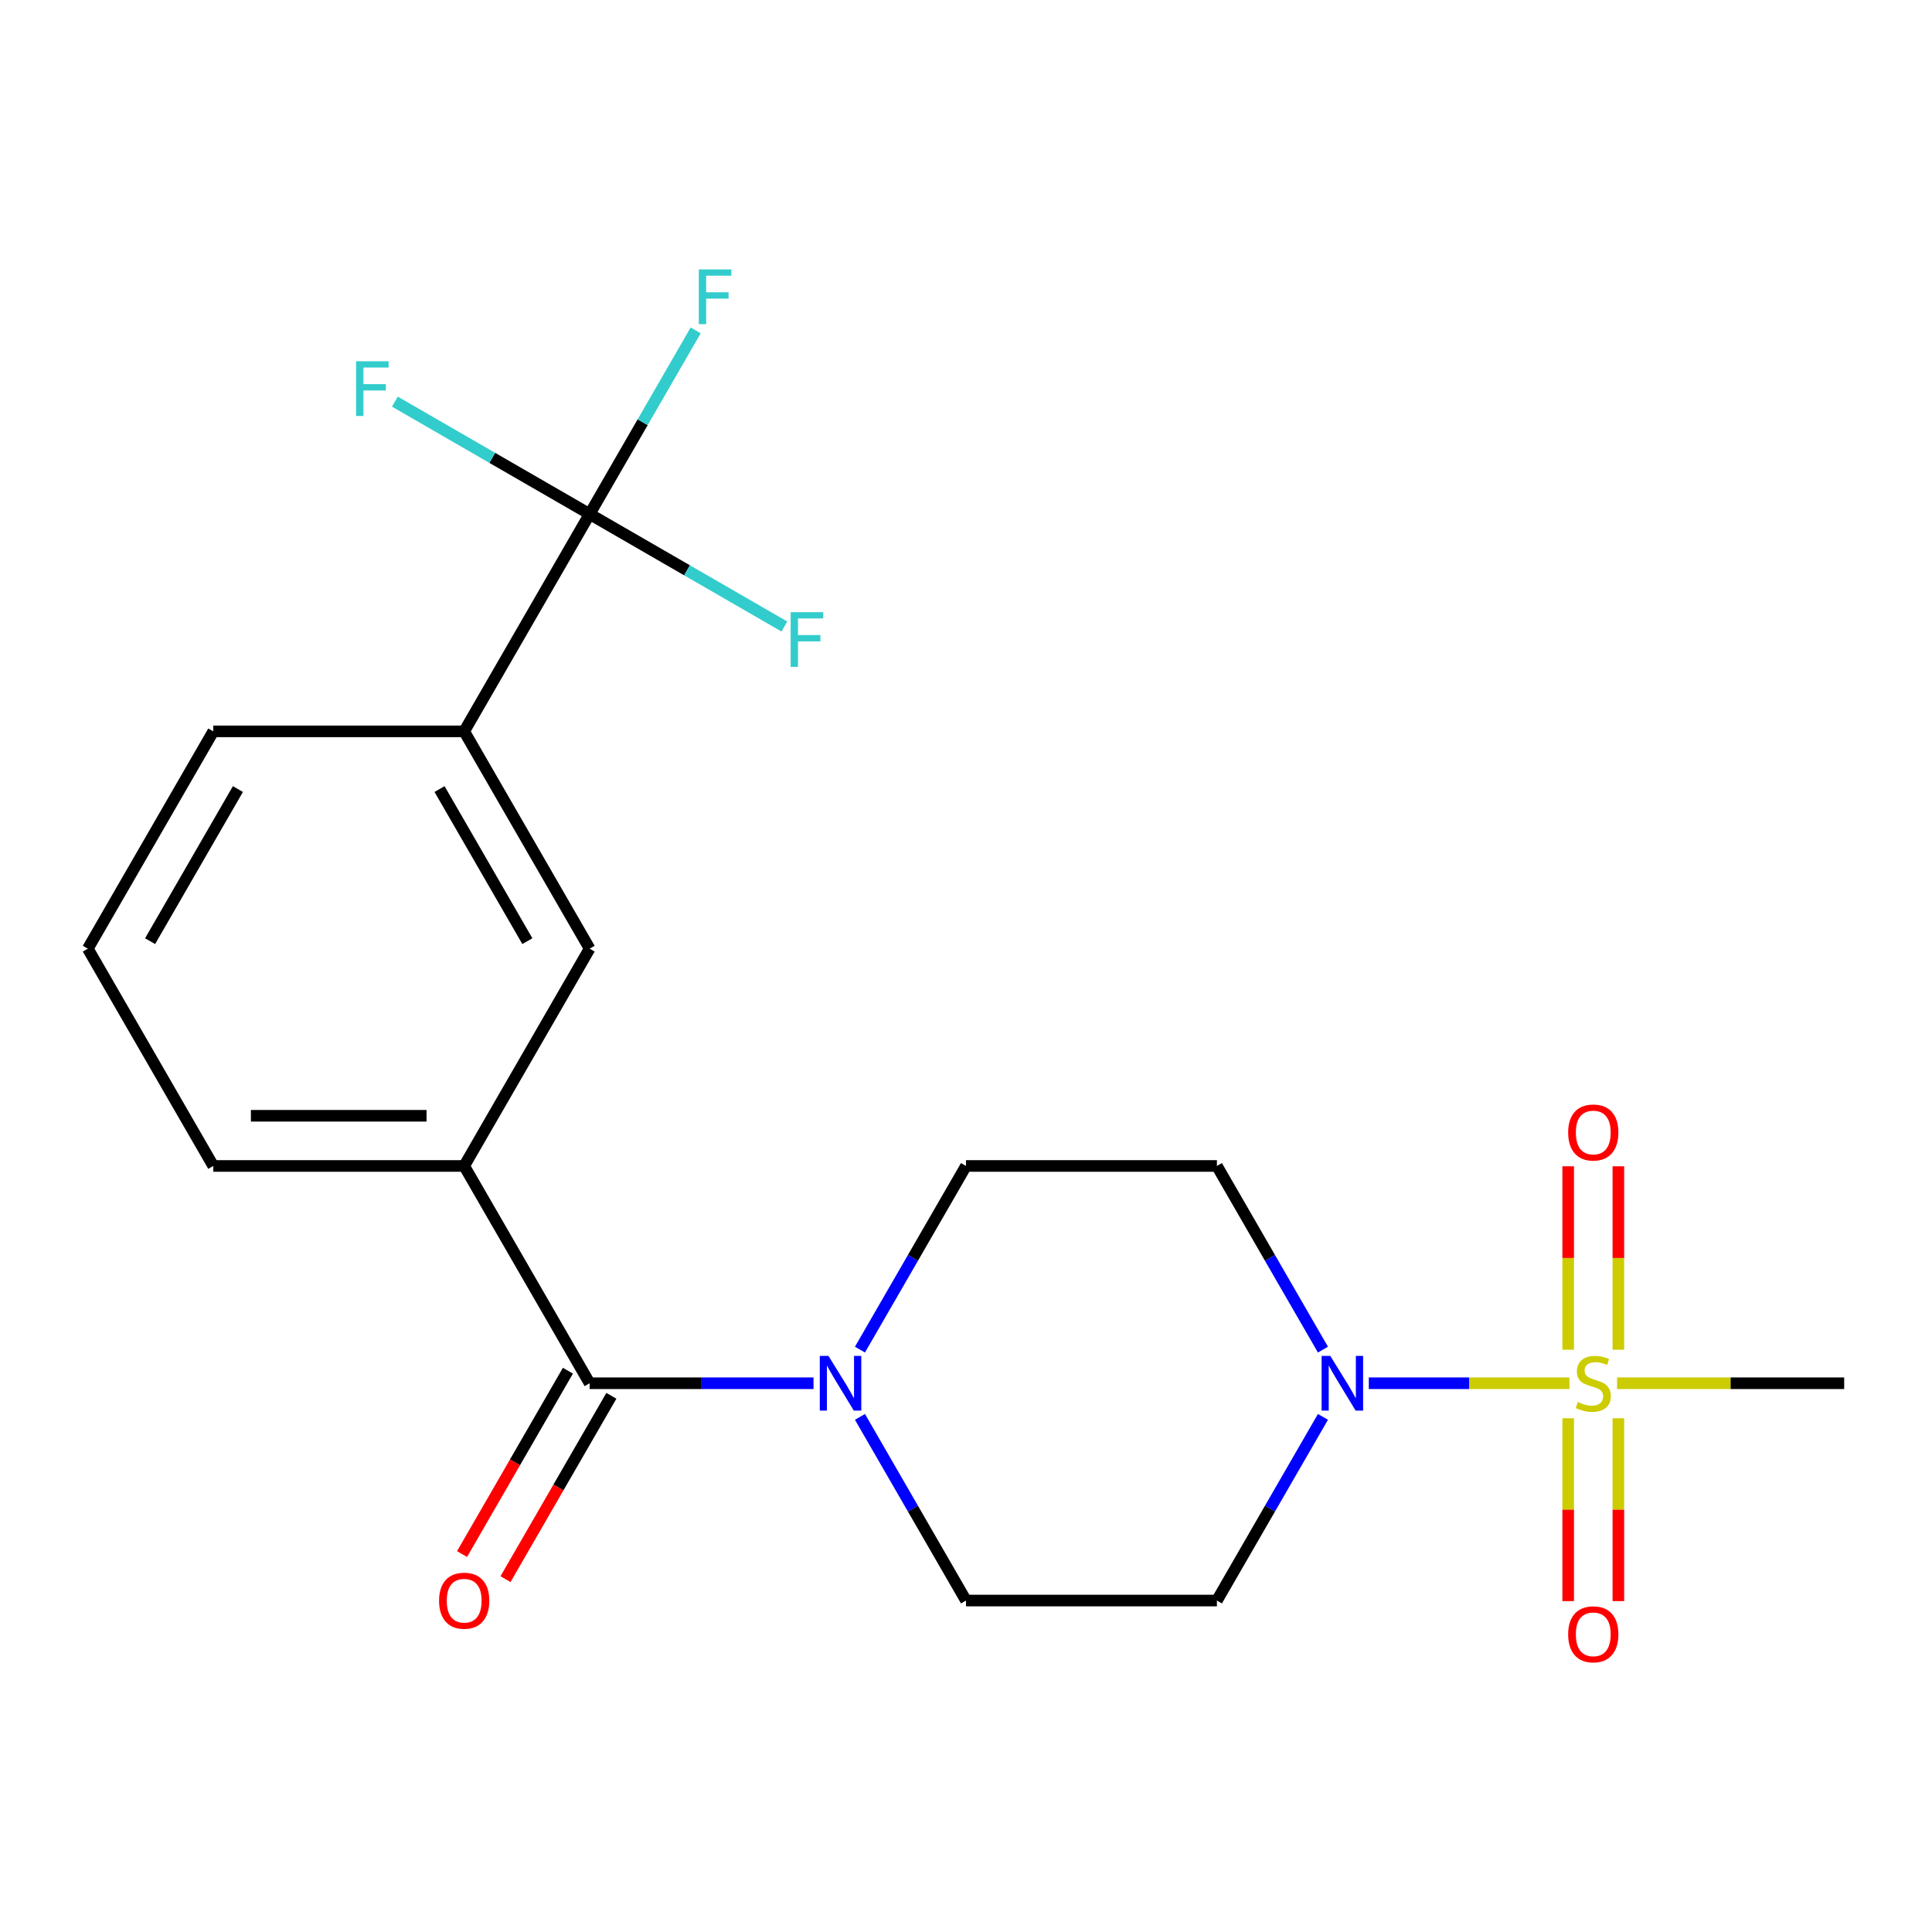 <?xml version='1.0' encoding='iso-8859-1'?>
<svg version='1.1' baseProfile='full'
              xmlns='http://www.w3.org/2000/svg'
                      xmlns:rdkit='http://www.rdkit.org/xml'
                      xmlns:xlink='http://www.w3.org/1999/xlink'
                  xml:space='preserve'
width='1000px' height='1000px' viewBox='0 0 1000 1000'>
<!-- END OF HEADER -->
<rect style='opacity:1.0;fill:#FFFFFF;stroke:none' width='1000' height='1000' x='0' y='0'> </rect>
<path class='bond-0' d='M 812.349,715.969 L 760.416,715.969' style='fill:none;fill-rule:evenodd;stroke:#CCCC00;stroke-width:6px;stroke-linecap:butt;stroke-linejoin:miter;stroke-opacity:1' />
<path class='bond-0' d='M 760.416,715.969 L 708.484,715.969' style='fill:none;fill-rule:evenodd;stroke:#0000FF;stroke-width:6px;stroke-linecap:butt;stroke-linejoin:miter;stroke-opacity:1' />
<path class='bond-9' d='M 837.662,698.603 L 837.662,651.137' style='fill:none;fill-rule:evenodd;stroke:#CCCC00;stroke-width:6px;stroke-linecap:butt;stroke-linejoin:miter;stroke-opacity:1' />
<path class='bond-9' d='M 837.662,651.137 L 837.662,603.672' style='fill:none;fill-rule:evenodd;stroke:#FF0000;stroke-width:6px;stroke-linecap:butt;stroke-linejoin:miter;stroke-opacity:1' />
<path class='bond-9' d='M 811.688,698.603 L 811.688,651.137' style='fill:none;fill-rule:evenodd;stroke:#CCCC00;stroke-width:6px;stroke-linecap:butt;stroke-linejoin:miter;stroke-opacity:1' />
<path class='bond-9' d='M 811.688,651.137 L 811.688,603.672' style='fill:none;fill-rule:evenodd;stroke:#FF0000;stroke-width:6px;stroke-linecap:butt;stroke-linejoin:miter;stroke-opacity:1' />
<path class='bond-10' d='M 811.688,734.096 L 811.688,781.411' style='fill:none;fill-rule:evenodd;stroke:#CCCC00;stroke-width:6px;stroke-linecap:butt;stroke-linejoin:miter;stroke-opacity:1' />
<path class='bond-10' d='M 811.688,781.411 L 811.688,828.726' style='fill:none;fill-rule:evenodd;stroke:#FF0000;stroke-width:6px;stroke-linecap:butt;stroke-linejoin:miter;stroke-opacity:1' />
<path class='bond-10' d='M 837.662,734.096 L 837.662,781.411' style='fill:none;fill-rule:evenodd;stroke:#CCCC00;stroke-width:6px;stroke-linecap:butt;stroke-linejoin:miter;stroke-opacity:1' />
<path class='bond-10' d='M 837.662,781.411 L 837.662,828.726' style='fill:none;fill-rule:evenodd;stroke:#FF0000;stroke-width:6px;stroke-linecap:butt;stroke-linejoin:miter;stroke-opacity:1' />
<path class='bond-17' d='M 837.002,715.969 L 895.774,715.969' style='fill:none;fill-rule:evenodd;stroke:#CCCC00;stroke-width:6px;stroke-linecap:butt;stroke-linejoin:miter;stroke-opacity:1' />
<path class='bond-17' d='M 895.774,715.969 L 954.545,715.969' style='fill:none;fill-rule:evenodd;stroke:#000000;stroke-width:6px;stroke-linecap:butt;stroke-linejoin:miter;stroke-opacity:1' />
<path class='bond-7' d='M 684.755,733.376 L 657.313,780.908' style='fill:none;fill-rule:evenodd;stroke:#0000FF;stroke-width:6px;stroke-linecap:butt;stroke-linejoin:miter;stroke-opacity:1' />
<path class='bond-7' d='M 657.313,780.908 L 629.87,828.44' style='fill:none;fill-rule:evenodd;stroke:#000000;stroke-width:6px;stroke-linecap:butt;stroke-linejoin:miter;stroke-opacity:1' />
<path class='bond-8' d='M 684.755,698.563 L 657.313,651.03' style='fill:none;fill-rule:evenodd;stroke:#0000FF;stroke-width:6px;stroke-linecap:butt;stroke-linejoin:miter;stroke-opacity:1' />
<path class='bond-8' d='M 657.313,651.03 L 629.87,603.498' style='fill:none;fill-rule:evenodd;stroke:#000000;stroke-width:6px;stroke-linecap:butt;stroke-linejoin:miter;stroke-opacity:1' />
<path class='bond-1' d='M 305.195,715.969 L 363.136,715.969' style='fill:none;fill-rule:evenodd;stroke:#000000;stroke-width:6px;stroke-linecap:butt;stroke-linejoin:miter;stroke-opacity:1' />
<path class='bond-1' d='M 363.136,715.969 L 421.078,715.969' style='fill:none;fill-rule:evenodd;stroke:#0000FF;stroke-width:6px;stroke-linecap:butt;stroke-linejoin:miter;stroke-opacity:1' />
<path class='bond-4' d='M 305.195,715.969 L 240.26,603.498' style='fill:none;fill-rule:evenodd;stroke:#000000;stroke-width:6px;stroke-linecap:butt;stroke-linejoin:miter;stroke-opacity:1' />
<path class='bond-13' d='M 293.948,709.476 L 266.551,756.928' style='fill:none;fill-rule:evenodd;stroke:#000000;stroke-width:6px;stroke-linecap:butt;stroke-linejoin:miter;stroke-opacity:1' />
<path class='bond-13' d='M 266.551,756.928 L 239.155,804.38' style='fill:none;fill-rule:evenodd;stroke:#FF0000;stroke-width:6px;stroke-linecap:butt;stroke-linejoin:miter;stroke-opacity:1' />
<path class='bond-13' d='M 316.442,722.463 L 289.045,769.915' style='fill:none;fill-rule:evenodd;stroke:#000000;stroke-width:6px;stroke-linecap:butt;stroke-linejoin:miter;stroke-opacity:1' />
<path class='bond-13' d='M 289.045,769.915 L 261.649,817.367' style='fill:none;fill-rule:evenodd;stroke:#FF0000;stroke-width:6px;stroke-linecap:butt;stroke-linejoin:miter;stroke-opacity:1' />
<path class='bond-2' d='M 305.195,266.086 L 240.26,378.557' style='fill:none;fill-rule:evenodd;stroke:#000000;stroke-width:6px;stroke-linecap:butt;stroke-linejoin:miter;stroke-opacity:1' />
<path class='bond-14' d='M 305.195,266.086 L 332.637,218.554' style='fill:none;fill-rule:evenodd;stroke:#000000;stroke-width:6px;stroke-linecap:butt;stroke-linejoin:miter;stroke-opacity:1' />
<path class='bond-14' d='M 332.637,218.554 L 360.08,171.022' style='fill:none;fill-rule:evenodd;stroke:#33CCCC;stroke-width:6px;stroke-linecap:butt;stroke-linejoin:miter;stroke-opacity:1' />
<path class='bond-15' d='M 305.195,266.086 L 355.597,295.186' style='fill:none;fill-rule:evenodd;stroke:#000000;stroke-width:6px;stroke-linecap:butt;stroke-linejoin:miter;stroke-opacity:1' />
<path class='bond-15' d='M 355.597,295.186 L 405.999,324.285' style='fill:none;fill-rule:evenodd;stroke:#33CCCC;stroke-width:6px;stroke-linecap:butt;stroke-linejoin:miter;stroke-opacity:1' />
<path class='bond-16' d='M 305.195,266.086 L 254.793,236.986' style='fill:none;fill-rule:evenodd;stroke:#000000;stroke-width:6px;stroke-linecap:butt;stroke-linejoin:miter;stroke-opacity:1' />
<path class='bond-16' d='M 254.793,236.986 L 204.391,207.887' style='fill:none;fill-rule:evenodd;stroke:#33CCCC;stroke-width:6px;stroke-linecap:butt;stroke-linejoin:miter;stroke-opacity:1' />
<path class='bond-3' d='M 445.115,733.376 L 472.557,780.908' style='fill:none;fill-rule:evenodd;stroke:#0000FF;stroke-width:6px;stroke-linecap:butt;stroke-linejoin:miter;stroke-opacity:1' />
<path class='bond-3' d='M 472.557,780.908 L 500,828.44' style='fill:none;fill-rule:evenodd;stroke:#000000;stroke-width:6px;stroke-linecap:butt;stroke-linejoin:miter;stroke-opacity:1' />
<path class='bond-21' d='M 445.115,698.563 L 472.557,651.03' style='fill:none;fill-rule:evenodd;stroke:#0000FF;stroke-width:6px;stroke-linecap:butt;stroke-linejoin:miter;stroke-opacity:1' />
<path class='bond-21' d='M 472.557,651.03 L 500,603.498' style='fill:none;fill-rule:evenodd;stroke:#000000;stroke-width:6px;stroke-linecap:butt;stroke-linejoin:miter;stroke-opacity:1' />
<path class='bond-6' d='M 240.26,603.498 L 305.195,491.028' style='fill:none;fill-rule:evenodd;stroke:#000000;stroke-width:6px;stroke-linecap:butt;stroke-linejoin:miter;stroke-opacity:1' />
<path class='bond-18' d='M 240.26,603.498 L 110.39,603.498' style='fill:none;fill-rule:evenodd;stroke:#000000;stroke-width:6px;stroke-linecap:butt;stroke-linejoin:miter;stroke-opacity:1' />
<path class='bond-18' d='M 220.779,577.524 L 129.87,577.524' style='fill:none;fill-rule:evenodd;stroke:#000000;stroke-width:6px;stroke-linecap:butt;stroke-linejoin:miter;stroke-opacity:1' />
<path class='bond-5' d='M 240.26,378.557 L 305.195,491.028' style='fill:none;fill-rule:evenodd;stroke:#000000;stroke-width:6px;stroke-linecap:butt;stroke-linejoin:miter;stroke-opacity:1' />
<path class='bond-5' d='M 227.506,408.414 L 272.96,487.144' style='fill:none;fill-rule:evenodd;stroke:#000000;stroke-width:6px;stroke-linecap:butt;stroke-linejoin:miter;stroke-opacity:1' />
<path class='bond-22' d='M 240.26,378.557 L 110.39,378.557' style='fill:none;fill-rule:evenodd;stroke:#000000;stroke-width:6px;stroke-linecap:butt;stroke-linejoin:miter;stroke-opacity:1' />
<path class='bond-12' d='M 629.87,828.44 L 500,828.44' style='fill:none;fill-rule:evenodd;stroke:#000000;stroke-width:6px;stroke-linecap:butt;stroke-linejoin:miter;stroke-opacity:1' />
<path class='bond-11' d='M 629.87,603.498 L 500,603.498' style='fill:none;fill-rule:evenodd;stroke:#000000;stroke-width:6px;stroke-linecap:butt;stroke-linejoin:miter;stroke-opacity:1' />
<path class='bond-20' d='M 110.39,603.498 L 45.455,491.028' style='fill:none;fill-rule:evenodd;stroke:#000000;stroke-width:6px;stroke-linecap:butt;stroke-linejoin:miter;stroke-opacity:1' />
<path class='bond-19' d='M 110.39,378.557 L 45.455,491.028' style='fill:none;fill-rule:evenodd;stroke:#000000;stroke-width:6px;stroke-linecap:butt;stroke-linejoin:miter;stroke-opacity:1' />
<path class='bond-19' d='M 123.144,408.414 L 77.689,487.144' style='fill:none;fill-rule:evenodd;stroke:#000000;stroke-width:6px;stroke-linecap:butt;stroke-linejoin:miter;stroke-opacity:1' />
<path  class='atom-0' d='M 816.675 725.689
Q 816.995 725.809, 818.315 726.369
Q 819.635 726.929, 821.075 727.289
Q 822.555 727.609, 823.995 727.609
Q 826.675 727.609, 828.235 726.329
Q 829.795 725.009, 829.795 722.729
Q 829.795 721.169, 828.995 720.209
Q 828.235 719.249, 827.035 718.729
Q 825.835 718.209, 823.835 717.609
Q 821.315 716.849, 819.795 716.129
Q 818.315 715.409, 817.235 713.889
Q 816.195 712.369, 816.195 709.809
Q 816.195 706.249, 818.595 704.049
Q 821.035 701.849, 825.835 701.849
Q 829.115 701.849, 832.835 703.409
L 831.915 706.489
Q 828.515 705.089, 825.955 705.089
Q 823.195 705.089, 821.675 706.249
Q 820.155 707.369, 820.195 709.329
Q 820.195 710.849, 820.955 711.769
Q 821.755 712.689, 822.875 713.209
Q 824.035 713.729, 825.955 714.329
Q 828.515 715.129, 830.035 715.929
Q 831.555 716.729, 832.635 718.369
Q 833.755 719.969, 833.755 722.729
Q 833.755 726.649, 831.115 728.769
Q 828.515 730.849, 824.155 730.849
Q 821.635 730.849, 819.715 730.289
Q 817.835 729.769, 815.595 728.849
L 816.675 725.689
' fill='#CCCC00'/>
<path  class='atom-1' d='M 688.545 701.809
L 697.825 716.809
Q 698.745 718.289, 700.225 720.969
Q 701.705 723.649, 701.785 723.809
L 701.785 701.809
L 705.545 701.809
L 705.545 730.129
L 701.665 730.129
L 691.705 713.729
Q 690.545 711.809, 689.305 709.609
Q 688.105 707.409, 687.745 706.729
L 687.745 730.129
L 684.065 730.129
L 684.065 701.809
L 688.545 701.809
' fill='#0000FF'/>
<path  class='atom-4' d='M 428.805 701.809
L 438.085 716.809
Q 439.005 718.289, 440.485 720.969
Q 441.965 723.649, 442.045 723.809
L 442.045 701.809
L 445.805 701.809
L 445.805 730.129
L 441.925 730.129
L 431.965 713.729
Q 430.805 711.809, 429.565 709.609
Q 428.365 707.409, 428.005 706.729
L 428.005 730.129
L 424.325 730.129
L 424.325 701.809
L 428.805 701.809
' fill='#0000FF'/>
<path  class='atom-10' d='M 811.675 586.179
Q 811.675 579.379, 815.035 575.579
Q 818.395 571.779, 824.675 571.779
Q 830.955 571.779, 834.315 575.579
Q 837.675 579.379, 837.675 586.179
Q 837.675 593.059, 834.275 596.979
Q 830.875 600.859, 824.675 600.859
Q 818.435 600.859, 815.035 596.979
Q 811.675 593.099, 811.675 586.179
M 824.675 597.659
Q 828.995 597.659, 831.315 594.779
Q 833.675 591.859, 833.675 586.179
Q 833.675 580.619, 831.315 577.819
Q 828.995 574.979, 824.675 574.979
Q 820.355 574.979, 817.995 577.779
Q 815.675 580.579, 815.675 586.179
Q 815.675 591.899, 817.995 594.779
Q 820.355 597.659, 824.675 597.659
' fill='#FF0000'/>
<path  class='atom-11' d='M 811.675 845.919
Q 811.675 839.119, 815.035 835.319
Q 818.395 831.519, 824.675 831.519
Q 830.955 831.519, 834.315 835.319
Q 837.675 839.119, 837.675 845.919
Q 837.675 852.799, 834.275 856.719
Q 830.875 860.599, 824.675 860.599
Q 818.435 860.599, 815.035 856.719
Q 811.675 852.839, 811.675 845.919
M 824.675 857.399
Q 828.995 857.399, 831.315 854.519
Q 833.675 851.599, 833.675 845.919
Q 833.675 840.359, 831.315 837.559
Q 828.995 834.719, 824.675 834.719
Q 820.355 834.719, 817.995 837.519
Q 815.675 840.319, 815.675 845.919
Q 815.675 851.639, 817.995 854.519
Q 820.355 857.399, 824.675 857.399
' fill='#FF0000'/>
<path  class='atom-14' d='M 227.26 828.52
Q 227.26 821.72, 230.62 817.92
Q 233.98 814.12, 240.26 814.12
Q 246.54 814.12, 249.9 817.92
Q 253.26 821.72, 253.26 828.52
Q 253.26 835.4, 249.86 839.32
Q 246.46 843.2, 240.26 843.2
Q 234.02 843.2, 230.62 839.32
Q 227.26 835.44, 227.26 828.52
M 240.26 840
Q 244.58 840, 246.9 837.12
Q 249.26 834.2, 249.26 828.52
Q 249.26 822.96, 246.9 820.16
Q 244.58 817.32, 240.26 817.32
Q 235.94 817.32, 233.58 820.12
Q 231.26 822.92, 231.26 828.52
Q 231.26 834.24, 233.58 837.12
Q 235.94 840, 240.26 840
' fill='#FF0000'/>
<path  class='atom-15' d='M 361.71 139.455
L 378.55 139.455
L 378.55 142.695
L 365.51 142.695
L 365.51 151.295
L 377.11 151.295
L 377.11 154.575
L 365.51 154.575
L 365.51 167.775
L 361.71 167.775
L 361.71 139.455
' fill='#33CCCC'/>
<path  class='atom-16' d='M 409.246 316.861
L 426.086 316.861
L 426.086 320.101
L 413.046 320.101
L 413.046 328.701
L 424.646 328.701
L 424.646 331.981
L 413.046 331.981
L 413.046 345.181
L 409.246 345.181
L 409.246 316.861
' fill='#33CCCC'/>
<path  class='atom-17' d='M 184.304 186.991
L 201.144 186.991
L 201.144 190.231
L 188.104 190.231
L 188.104 198.831
L 199.704 198.831
L 199.704 202.111
L 188.104 202.111
L 188.104 215.311
L 184.304 215.311
L 184.304 186.991
' fill='#33CCCC'/>
</svg>
